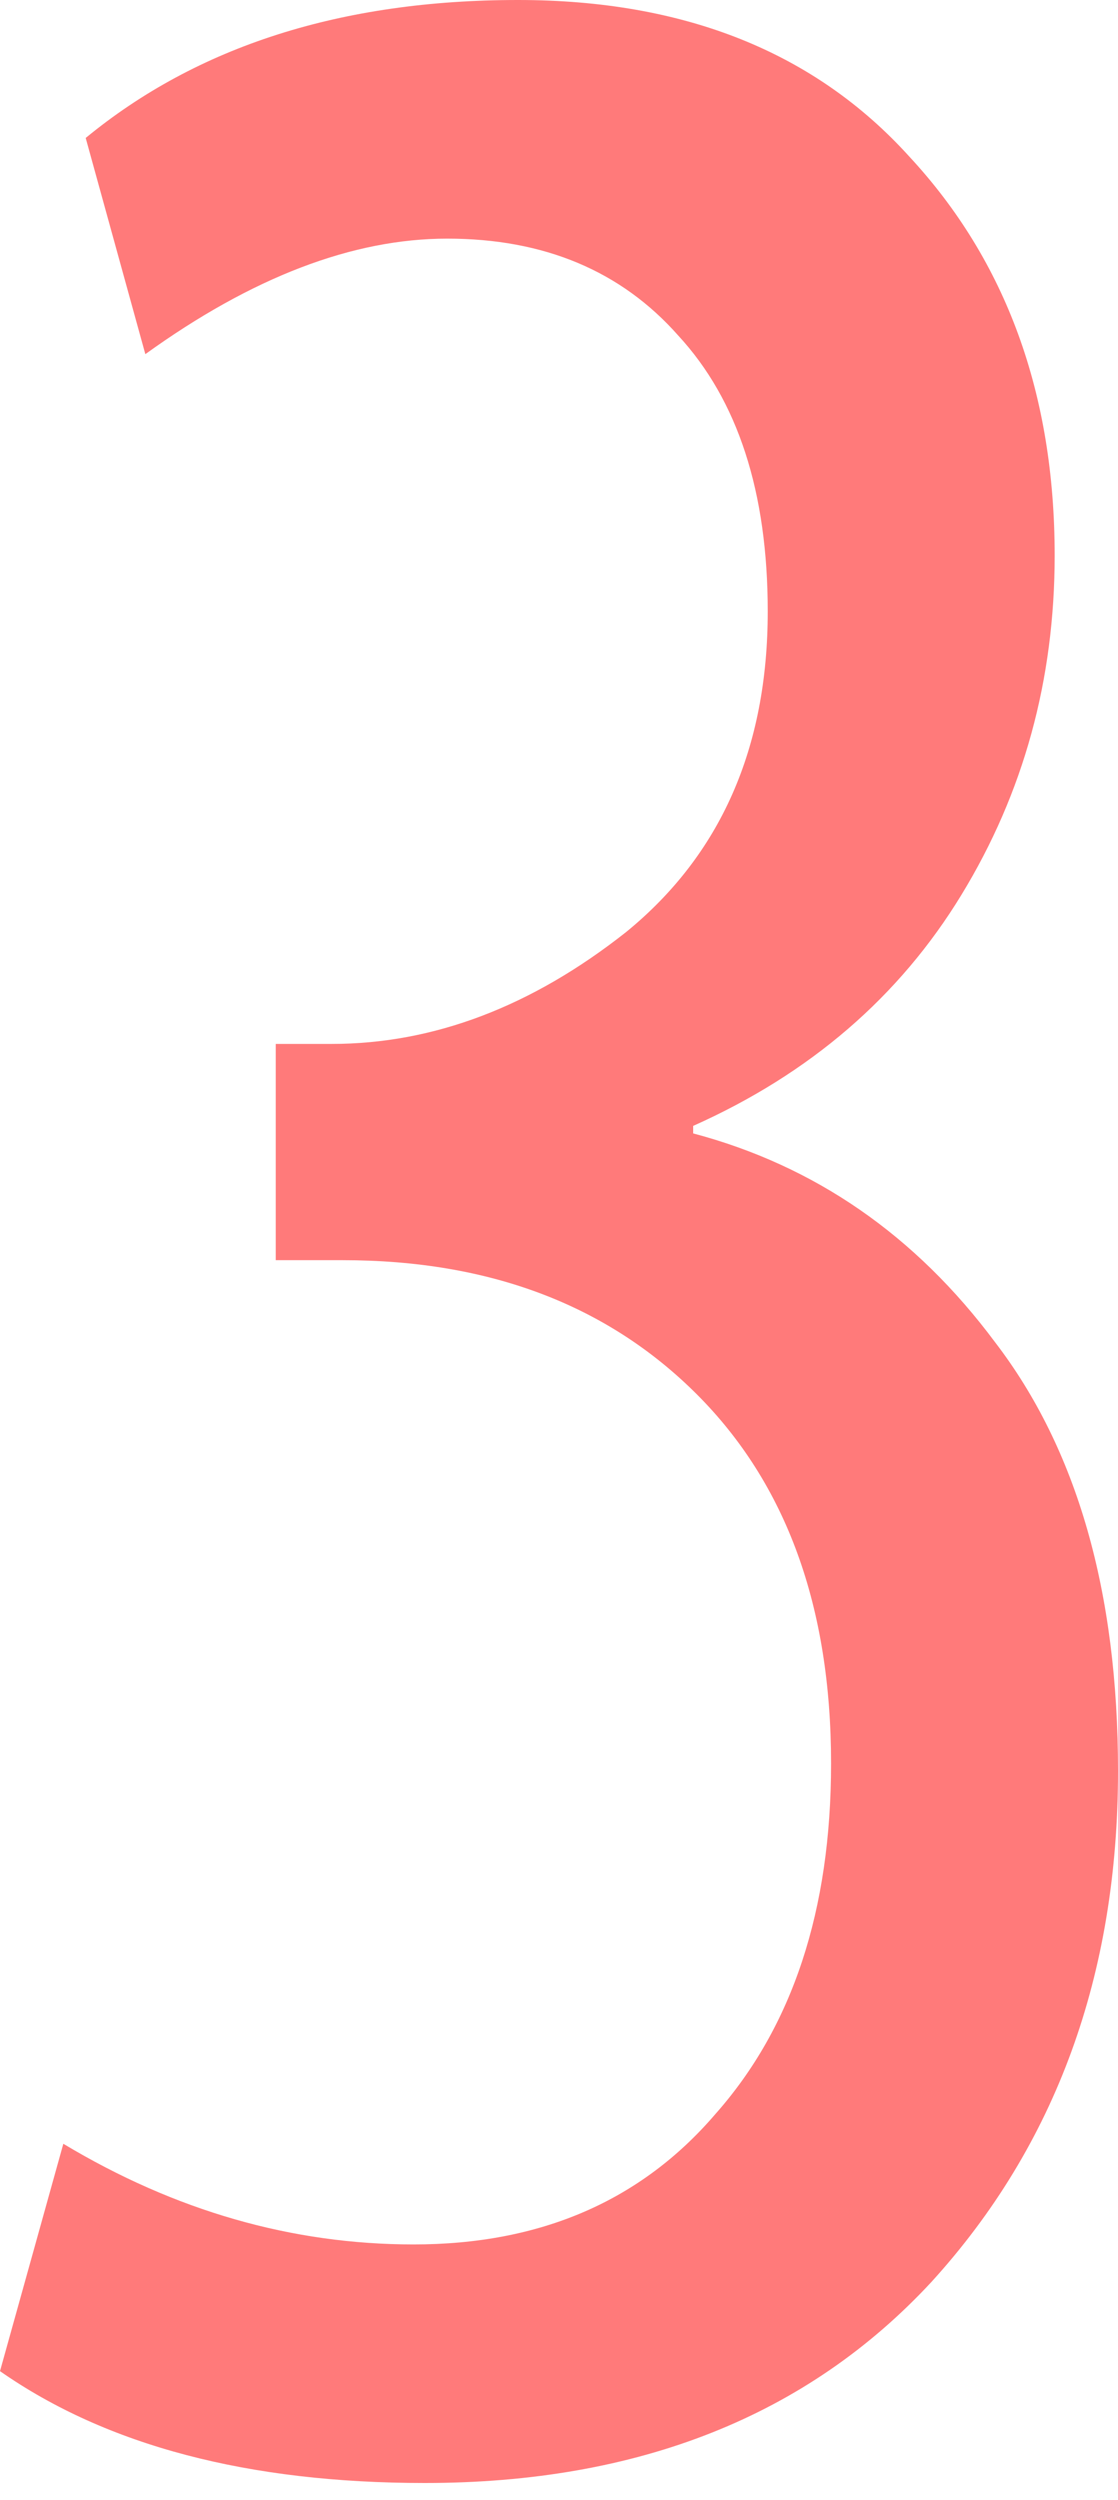 <?xml version="1.0" encoding="UTF-8"?> <svg xmlns="http://www.w3.org/2000/svg" width="17" height="38" viewBox="0 0 17 38" fill="none"> <path d="M0 36.04L0.963 32.584C2.663 33.604 4.439 34.114 6.29 34.114C8.217 34.114 9.747 33.453 10.88 32.13C12.051 30.808 12.637 29.033 12.637 26.804C12.637 24.424 11.957 22.554 10.597 21.194C9.237 19.834 7.442 19.154 5.213 19.154H4.193V15.867H5.043C6.592 15.867 8.085 15.3 9.52 14.167C10.956 12.996 11.674 11.371 11.674 9.293C11.674 7.48 11.22 6.082 10.313 5.1C9.445 4.118 8.273 3.627 6.8 3.627C5.365 3.627 3.834 4.212 2.21 5.383L1.303 2.097C3.003 0.699 5.194 0 7.877 0C10.408 0 12.391 0.793 13.827 2.38C15.3 3.967 16.037 5.988 16.037 8.443C16.037 10.332 15.565 12.051 14.62 13.6C13.676 15.149 12.316 16.32 10.54 17.113V17.227C12.391 17.718 13.921 18.776 15.13 20.4C16.377 22.025 17 24.197 17 26.917C17 30.015 16.056 32.603 14.167 34.68C12.278 36.72 9.709 37.74 6.46 37.74C3.778 37.74 1.624 37.174 0 36.04Z" fill="#FF7A7A"></path> </svg> 